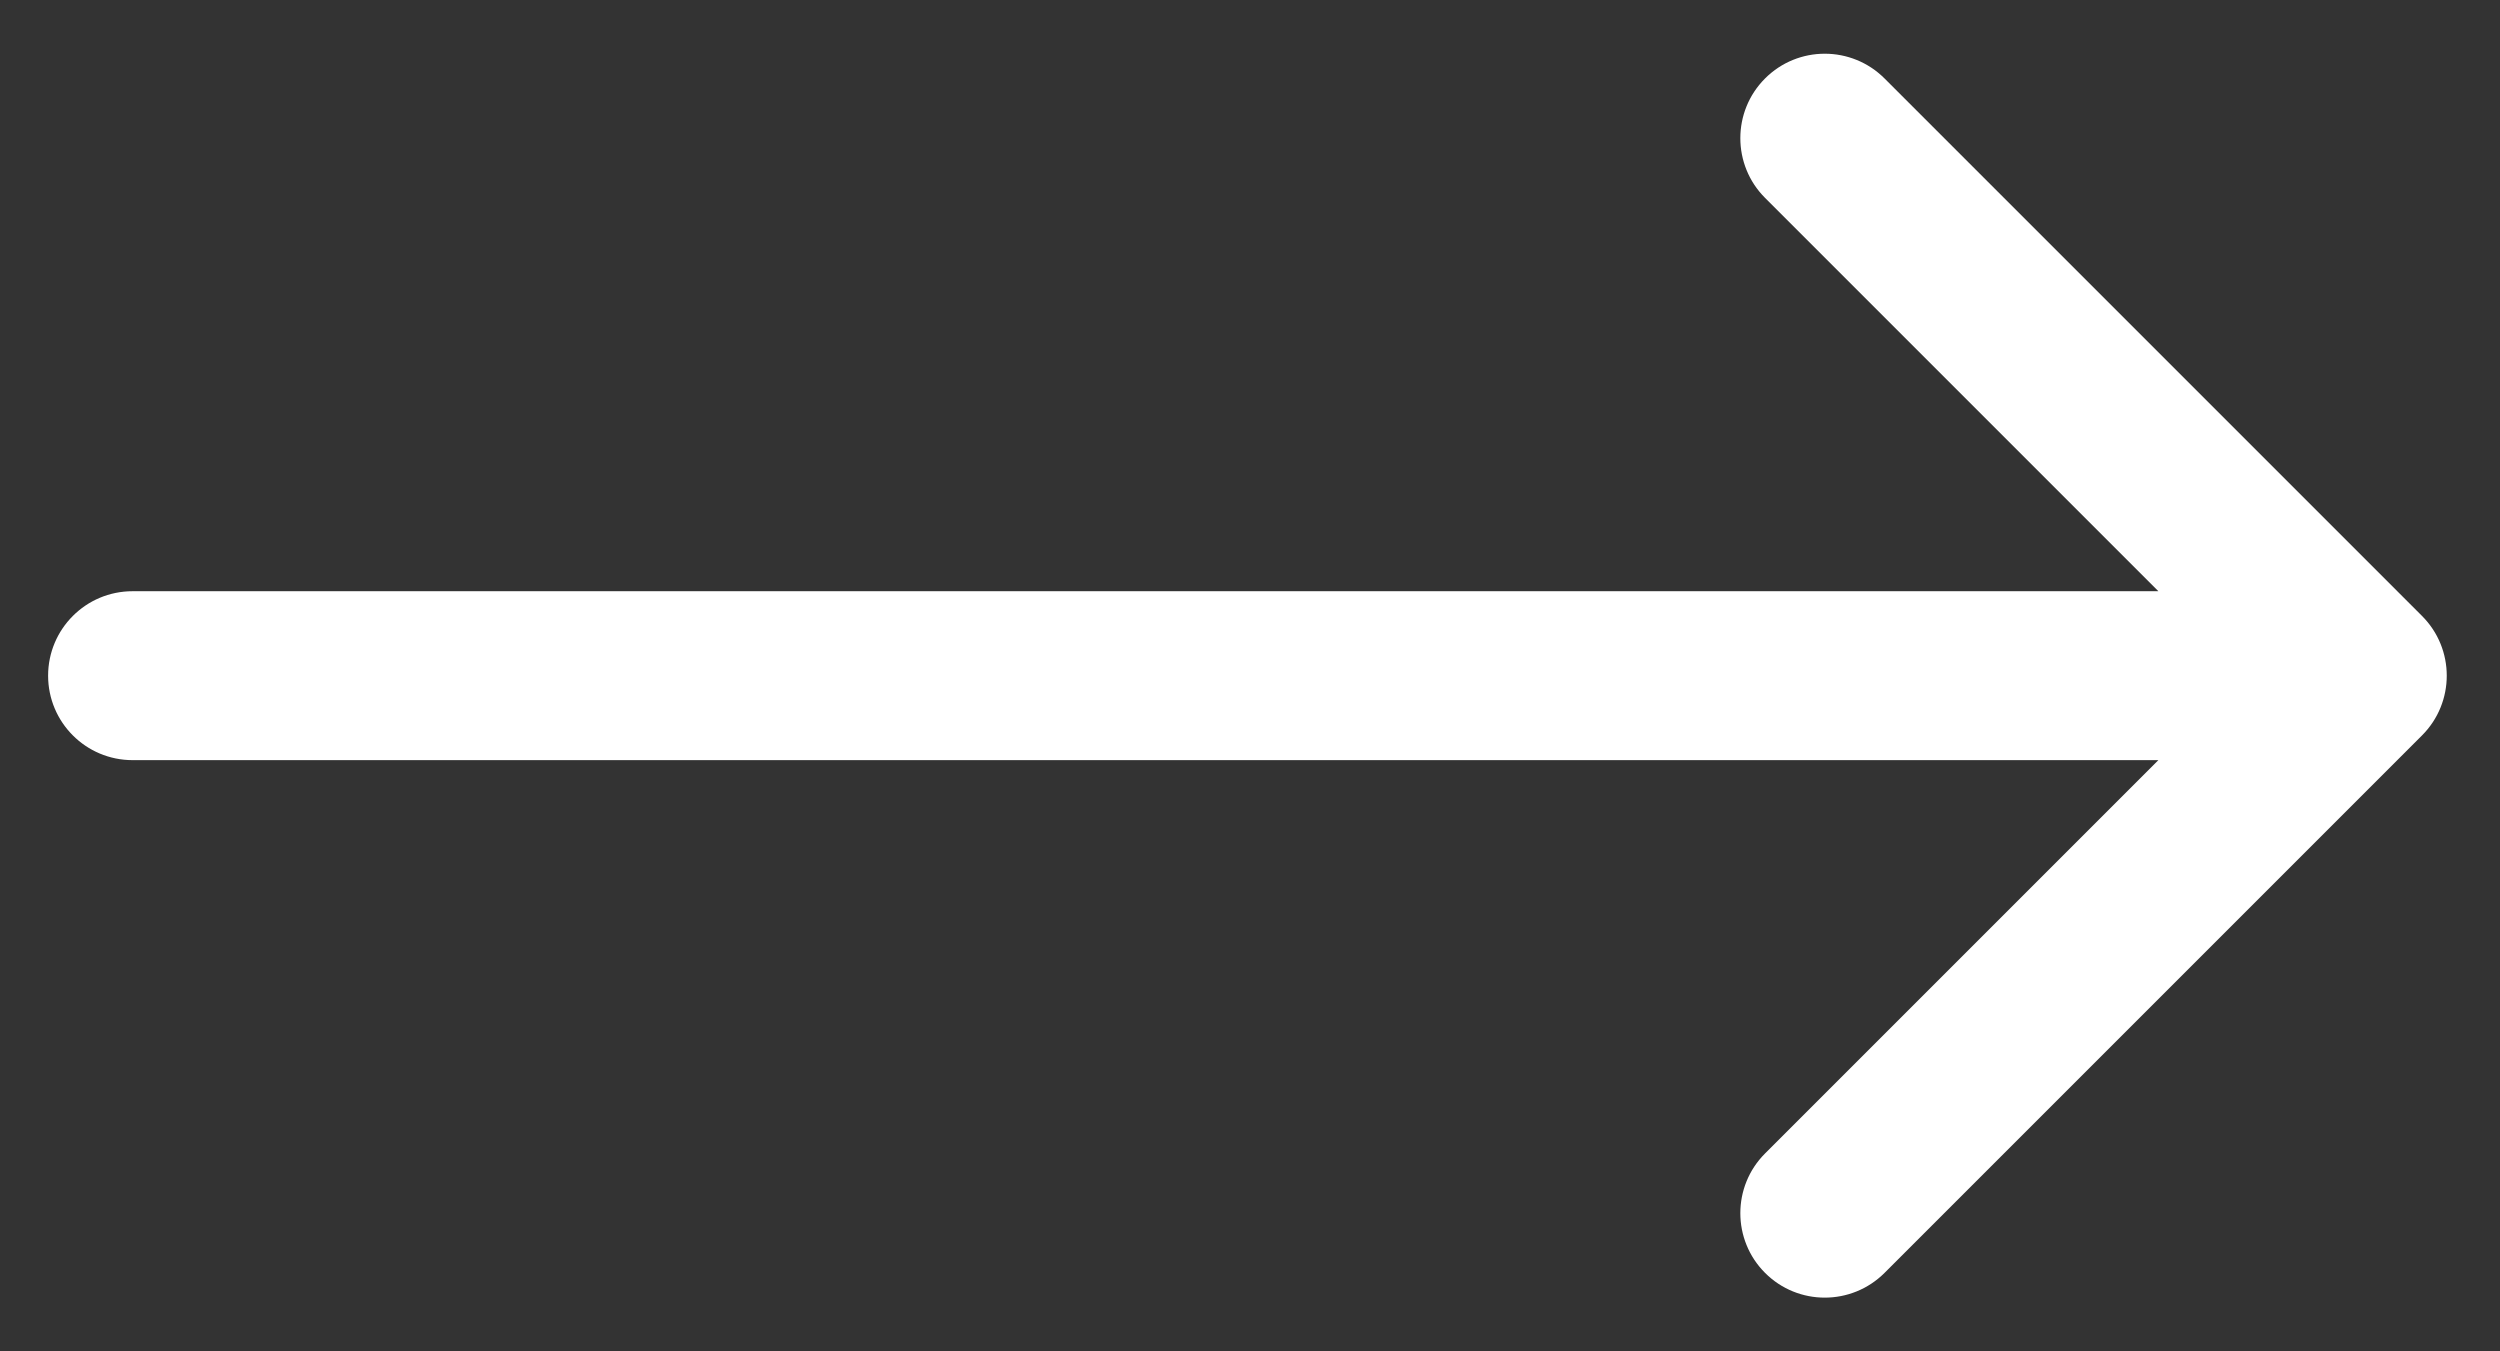 <svg width="37" height="20" viewBox="0 0 37 20" fill="none" xmlns="http://www.w3.org/2000/svg">
<rect x="0" y="0" width="37" height="20" fill="#333333" stroke="none"/>
<path d="M1.962 8.75C1.271 8.75 0.712 9.31 0.712 10C0.712 10.69 1.271 11.25 1.962 11.25V8.75ZM35.846 10.884C36.334 10.396 36.334 9.604 35.846 9.116L27.891 1.161C27.402 0.673 26.611 0.673 26.123 1.161C25.635 1.649 25.635 2.441 26.123 2.929L33.194 10L26.123 17.071C25.635 17.559 25.635 18.351 26.123 18.839C26.611 19.327 27.402 19.327 27.891 18.839L35.846 10.884ZM1.962 11.25H34.962V8.75H1.962V11.25Z" fill="white"/>
</svg>

